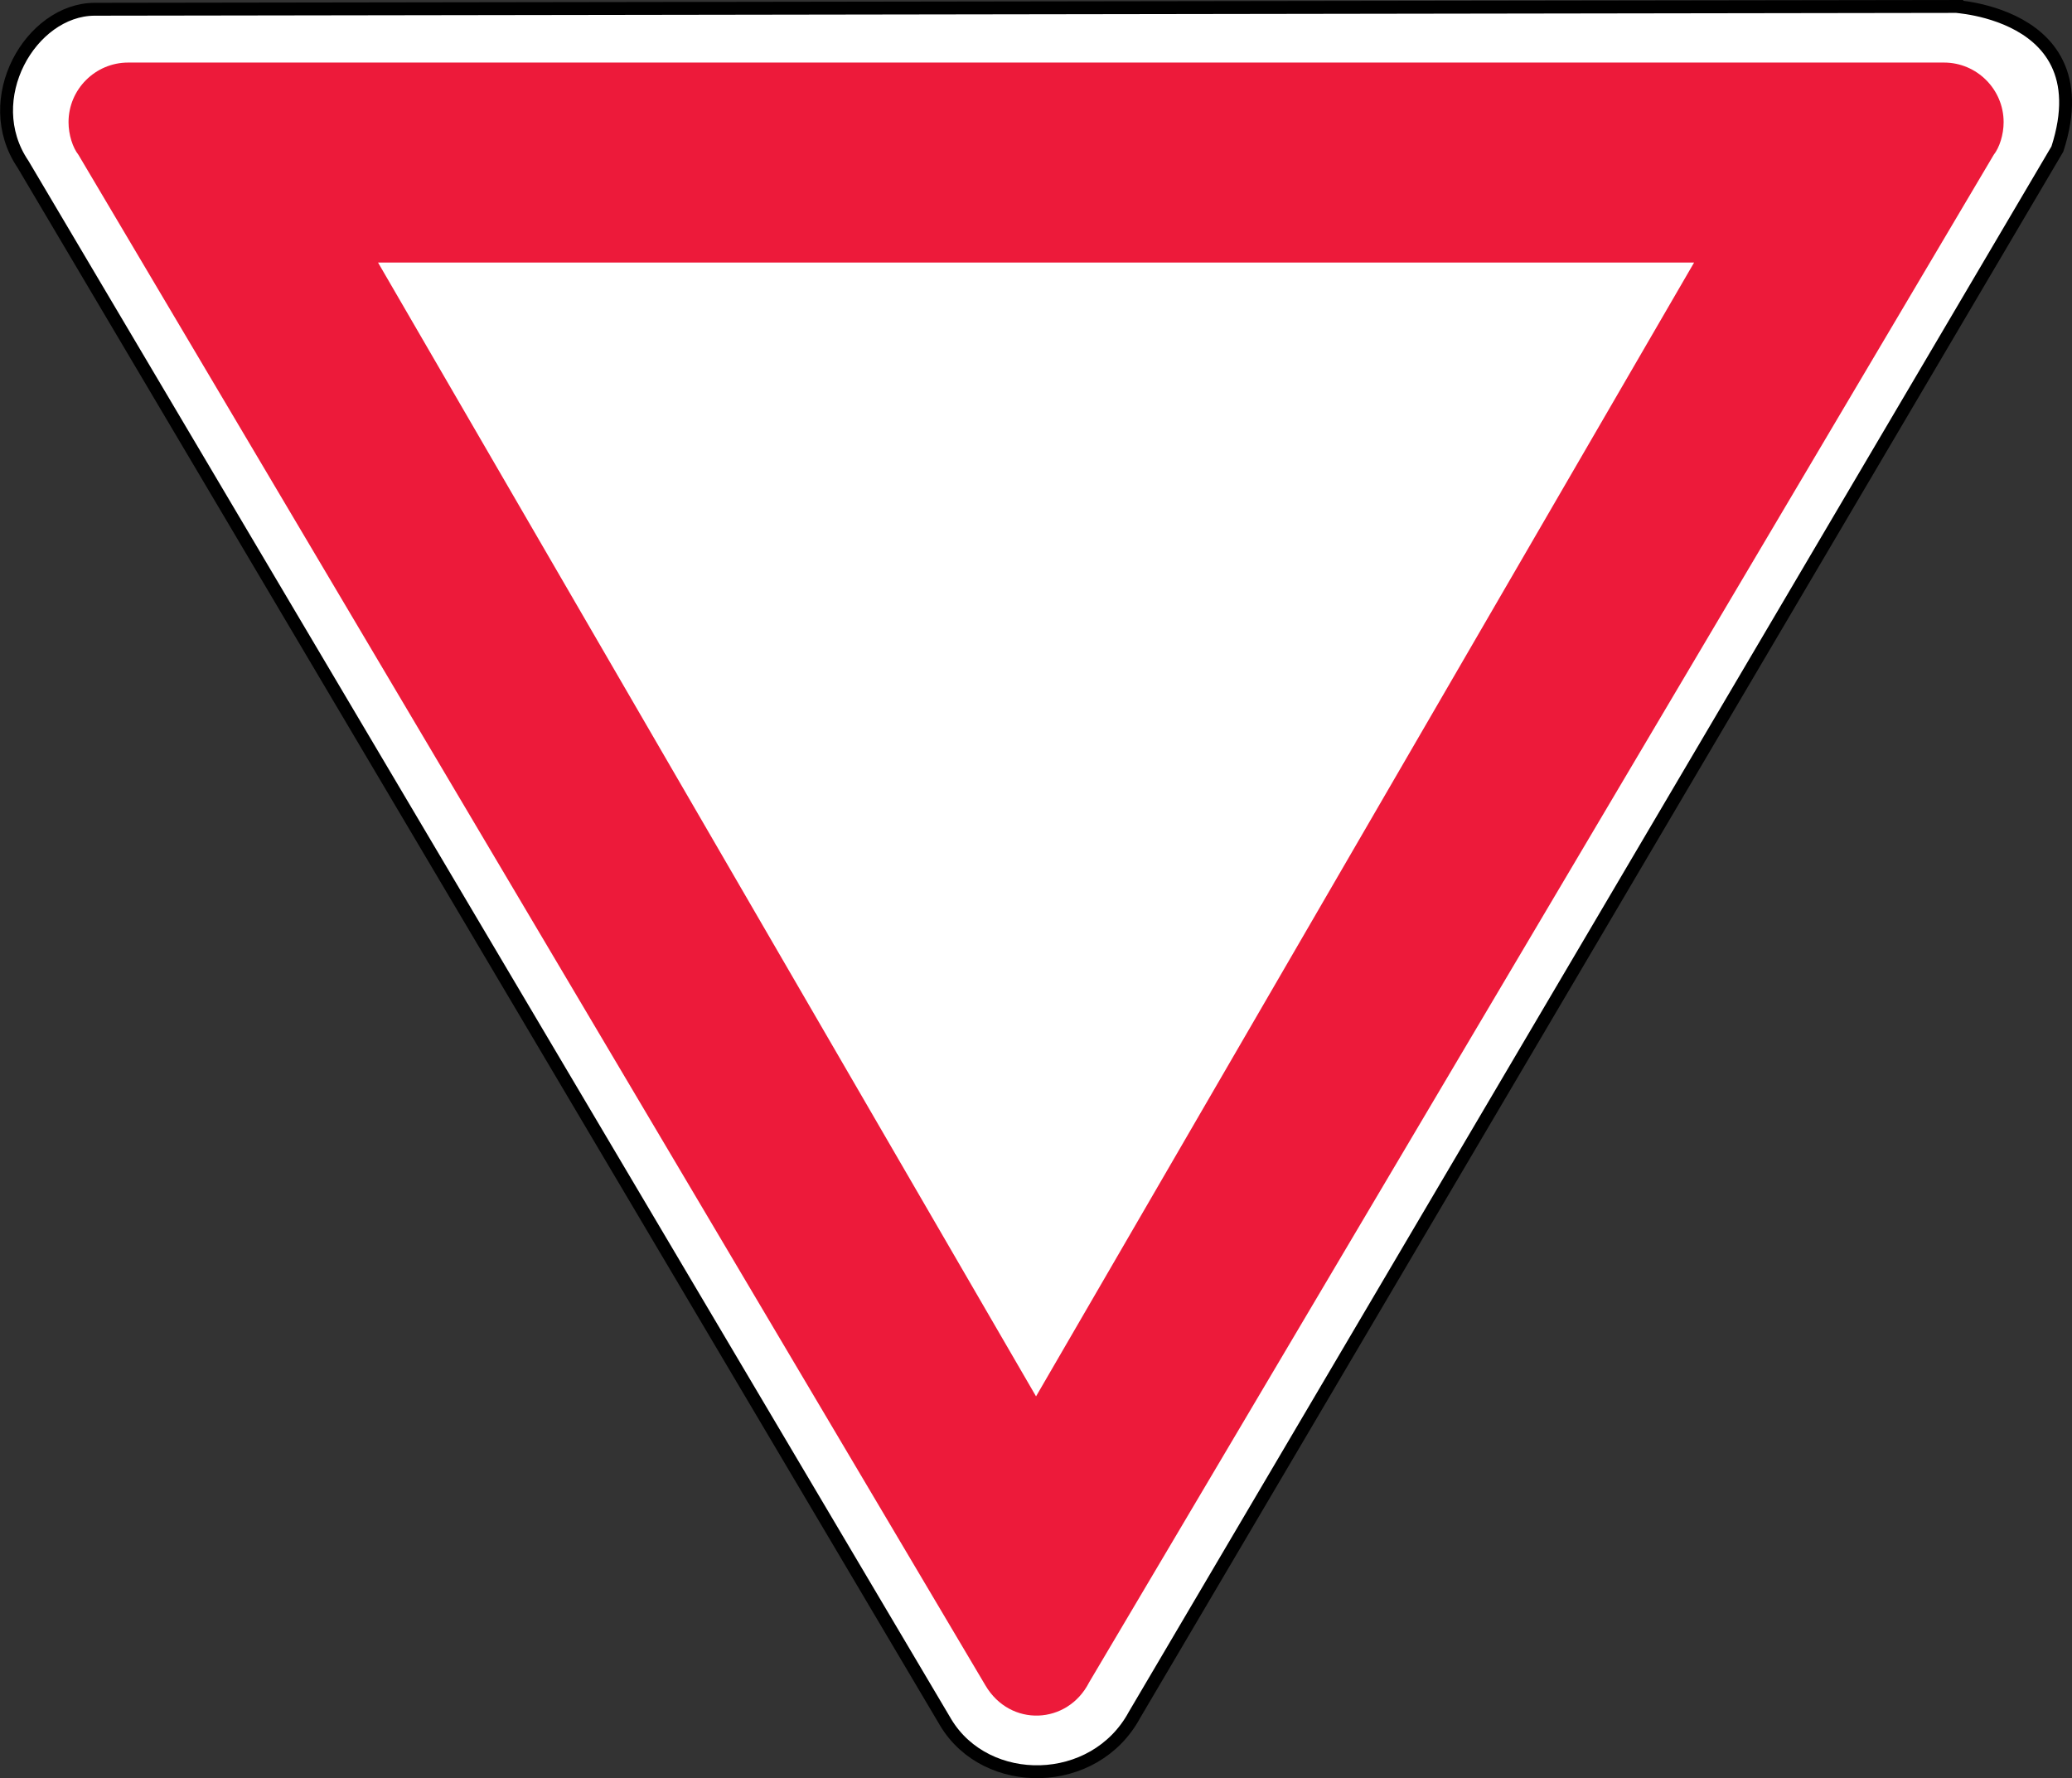 <?xml version="1.0" encoding="UTF-8" standalone="no"?>
<!-- Created with Inkscape (http://www.inkscape.org/) -->
<svg xmlns:dc="http://purl.org/dc/elements/1.1/" xmlns:cc="http://creativecommons.org/ns#" xmlns:rdf="http://www.w3.org/1999/02/22-rdf-syntax-ns#" xmlns:svg="http://www.w3.org/2000/svg" xmlns="http://www.w3.org/2000/svg" xmlns:sodipodi="http://sodipodi.sourceforge.net/DTD/sodipodi-0.dtd" xmlns:inkscape="http://www.inkscape.org/namespaces/inkscape" width="226.147mm" height="194.053mm" viewBox="0 0 226.147 194.053" version="1.1" id="svg3845" inkscape:version="0.92.3 (2405546, 2018-03-11)" sodipodi:docname="Latvia_road_sign_206.svg">
  <rect x="0" y="0" width="226.147" height="194.053" fill="#333333" stroke="none"/>
  <defs id="defs3839"/>
  <sodipodi:namedview id="base" pagecolor="#ffffff" bordercolor="#666666" borderopacity="1.0" inkscape:pageopacity="0.0" inkscape:pageshadow="2" inkscape:zoom="0.49497475" inkscape:cx="767.25358" inkscape:cy="355.97576" inkscape:document-units="mm" inkscape:current-layer="layer1" showgrid="false" inkscape:window-width="1600" inkscape:window-height="838" inkscape:window-x="-8" inkscape:window-y="-8" inkscape:window-maximized="1"/>
  <g inkscape:label="Layer 1" inkscape:groupmode="layer" id="layer1" transform="translate(192.287,-48.966)">
    <path d="M -89.054,236.96 -189.776,66.892 c -4.82,-7.116 0.846,-16.866 7.791,-16.916 L 21.993,49.669 c -4.623,0.048 15.579,-0.815 10.272,15.559 L -68.47,236.122 c -4.362,8.06 -16.155,8.167 -20.584,0.838 z" style="fill:#ffffff;fill-opacity:1;stroke:#000000;stroke-width:1.405;stroke-linecap:butt;stroke-linejoin:miter;stroke-miterlimit:22.926;stroke-dasharray:none;stroke-opacity:1" id="path4404" inkscape:connector-curvature="0"/>
    <path d="M -84.732,232.898 -183.725,65.863 c -0.627,-0.793 -1.082,-2.195 -1.082,-3.566 0,-3.583 2.923,-6.503 6.506,-6.503 0.072,0 0.18,0 0.256,0 H 19.742 c -0.032,0 0.072,0 0.149,0 3.583,0 6.506,2.92 6.506,6.503 0,1.371 -0.456,2.774 -1.082,3.566 L -73.414,232.561 c -2.361,4.64 -8.62,4.918 -11.318,0.337 z M -151.025,77.619 H -7.387 L -79.209,201.353 -151.025,77.619" style="fill:#ed1a3a;fill-opacity:1;fill-rule:evenodd;stroke:none;stroke-width:2.81" id="path4402" inkscape:connector-curvature="0"/>
  </g>
</svg>
